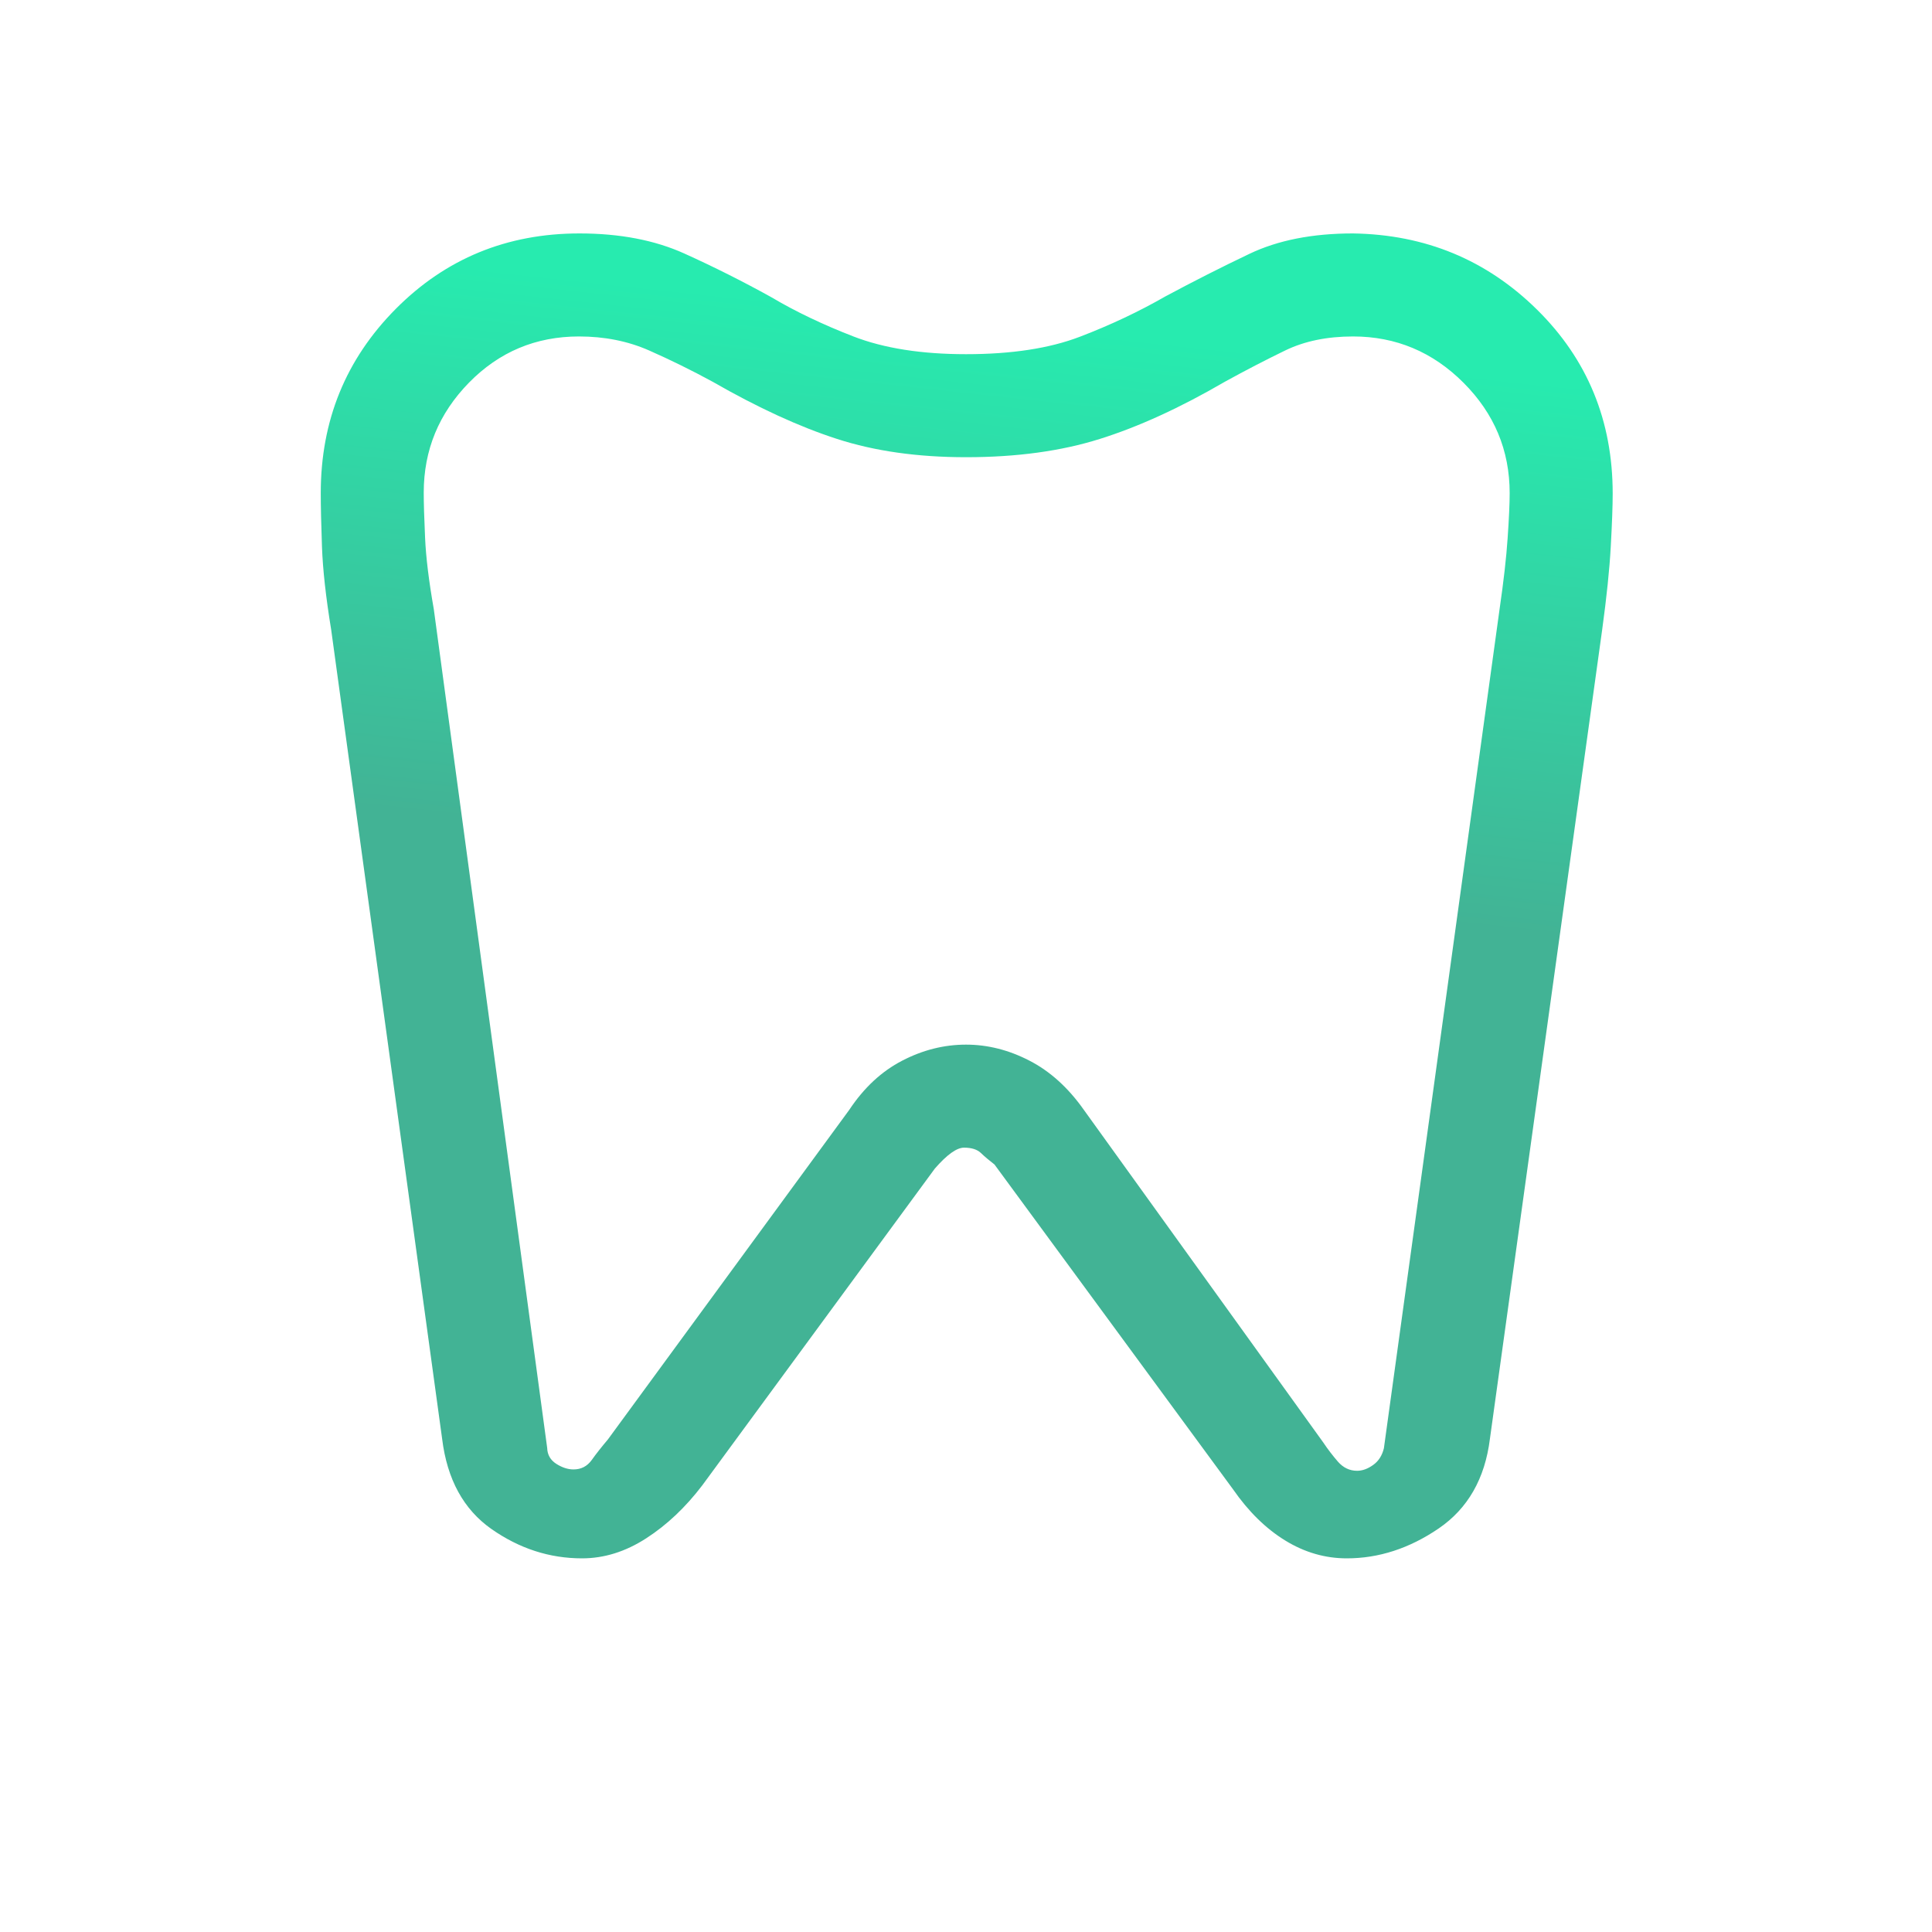 <svg width="40" height="40" viewBox="0 0 40 40" fill="none" xmlns="http://www.w3.org/2000/svg">
<path d="M28.011 4.833C29.508 4.855 30.779 5.381 31.823 6.411C32.867 7.441 33.389 8.711 33.389 10.219C33.389 10.481 33.375 10.848 33.349 11.321C33.323 11.794 33.263 12.367 33.171 13.04L30.847 29.79C30.744 30.614 30.39 31.233 29.785 31.646C29.18 32.058 28.546 32.264 27.884 32.264C27.435 32.264 27.011 32.141 26.61 31.895C26.209 31.649 25.849 31.296 25.529 30.835L20.59 24.11C20.48 24.025 20.386 23.946 20.309 23.872C20.232 23.798 20.116 23.761 19.959 23.761C19.808 23.761 19.607 23.905 19.355 24.194L14.541 30.751C14.194 31.207 13.807 31.573 13.379 31.849C12.95 32.126 12.508 32.264 12.05 32.264C11.377 32.264 10.752 32.061 10.174 31.656C9.597 31.25 9.257 30.628 9.154 29.79L6.857 13.04C6.747 12.367 6.683 11.793 6.666 11.318C6.649 10.843 6.641 10.473 6.641 10.209C6.641 8.709 7.158 7.439 8.193 6.396C9.228 5.354 10.496 4.833 11.996 4.833C12.832 4.833 13.557 4.972 14.171 5.25C14.786 5.528 15.385 5.829 15.969 6.153C16.468 6.449 17.035 6.72 17.669 6.966C18.303 7.211 19.08 7.333 20.001 7.333C20.942 7.333 21.729 7.213 22.36 6.971C22.992 6.729 23.58 6.451 24.124 6.139C24.696 5.832 25.277 5.537 25.867 5.256C26.457 4.974 27.171 4.833 28.011 4.833ZM28.014 6.966C27.477 6.966 27.01 7.062 26.611 7.255C26.213 7.448 25.794 7.664 25.357 7.905C24.436 8.441 23.575 8.835 22.773 9.087C21.97 9.34 21.046 9.466 20.001 9.466C18.998 9.466 18.107 9.34 17.328 9.087C16.548 8.835 15.691 8.441 14.757 7.905C14.315 7.664 13.874 7.448 13.437 7.255C12.998 7.062 12.515 6.966 11.988 6.966C11.093 6.966 10.334 7.285 9.709 7.923C9.085 8.561 8.773 9.319 8.773 10.198C8.773 10.415 8.782 10.729 8.801 11.137C8.819 11.545 8.88 12.036 8.981 12.61L11.329 29.979C11.333 30.12 11.396 30.229 11.517 30.307C11.638 30.384 11.757 30.423 11.874 30.423C12.032 30.423 12.157 30.358 12.251 30.228C12.344 30.097 12.455 29.957 12.583 29.806L17.582 22.98C17.887 22.52 18.253 22.18 18.679 21.96C19.105 21.739 19.545 21.628 20.001 21.628C20.449 21.628 20.887 21.739 21.314 21.96C21.741 22.18 22.117 22.52 22.441 22.98L27.394 29.861C27.489 30.003 27.592 30.137 27.701 30.263C27.811 30.388 27.943 30.451 28.097 30.451C28.207 30.451 28.317 30.411 28.429 30.331C28.541 30.252 28.615 30.136 28.652 29.985L31.049 12.598C31.131 12.032 31.187 11.546 31.214 11.14C31.242 10.733 31.256 10.423 31.256 10.209C31.256 9.323 30.937 8.561 30.299 7.923C29.661 7.285 28.899 6.966 28.014 6.966Z" fill="url(#paint0_linear_2207_353)"/>
<defs>
<linearGradient id="paint0_linear_2207_353" x1="17.508" y1="6.322" x2="15.054" y2="29.022" gradientUnits="userSpaceOnUse">
<stop stop-color="#27EBAF"/>
<stop offset="0.5" stop-color="#42B395"/>
</linearGradient>
</defs>
</svg>
